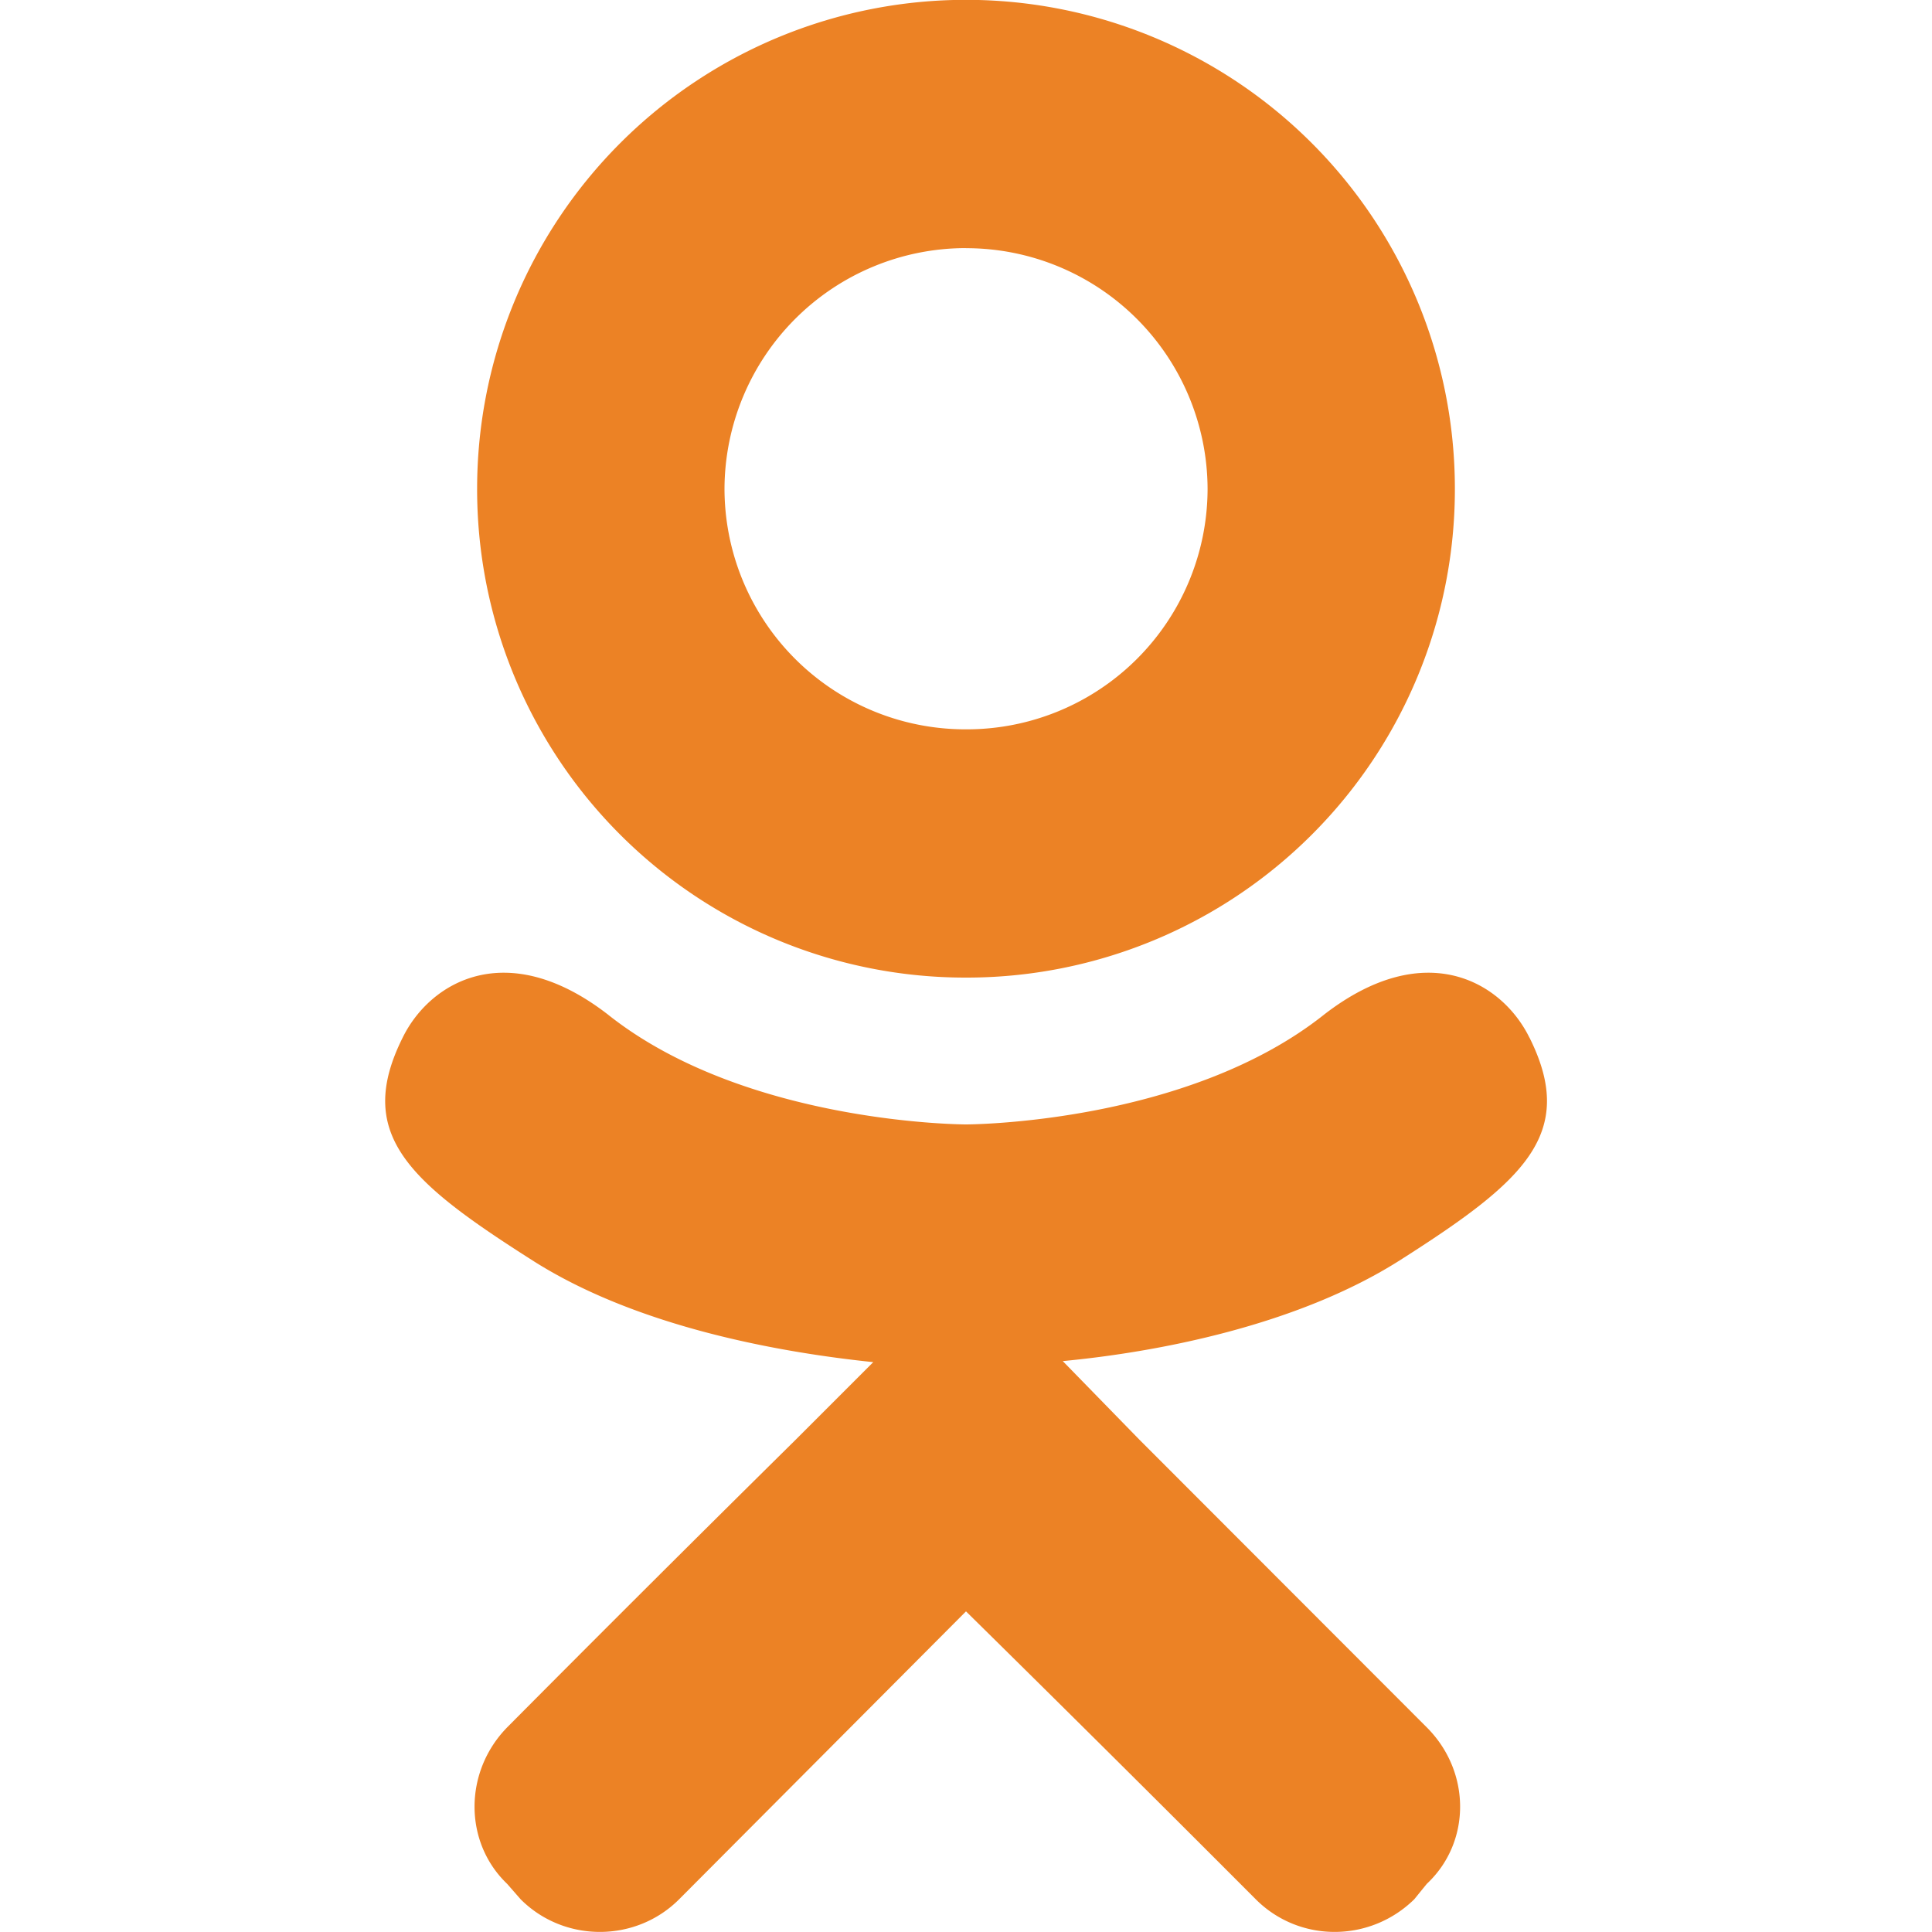 <svg width="24" height="24" fill="none" xmlns="http://www.w3.org/2000/svg"><g clip-path="url(#clip0_3001_24525)"><path d="M18.998 12.888c-.336-.684-1.285-1.26-2.545-.288-1.716 1.368-4.452 1.368-4.452 1.368s-2.737 0-4.453-1.368c-1.26-.972-2.209-.396-2.545.288-.6 1.2.072 1.789 1.597 2.76 1.308.84 3.096 1.153 4.248 1.273l-.96.96A530.54 530.54 0 006.3 21.458c-.54.552-.54 1.428 0 1.944l.168.192c.54.54 1.428.54 1.968 0L12 20.017a574.287 574.287 0 013.6 3.577c.54.54 1.416.54 1.968 0l.156-.192c.552-.516.552-1.392 0-1.944L14.15 17.88l-.948-.972c1.14-.108 2.904-.432 4.2-1.26 1.525-.972 2.197-1.56 1.597-2.76zM12 3.083a2.999 2.999 0 013.001 2.988 2.991 2.991 0 01-3 2.989A2.992 2.992 0 019 6.07a3 3 0 013-2.988zm0 9.061a6.065 6.065 0 006.073-6.073 6.073 6.073 0 10-12.146 0 6.065 6.065 0 006.074 6.073z" fill="#EC8225"/></g><defs><clipPath id="clip0_3001_24525"><path fill="#fff" d="M0 0h24v24H0z"/></clipPath></defs></svg>
